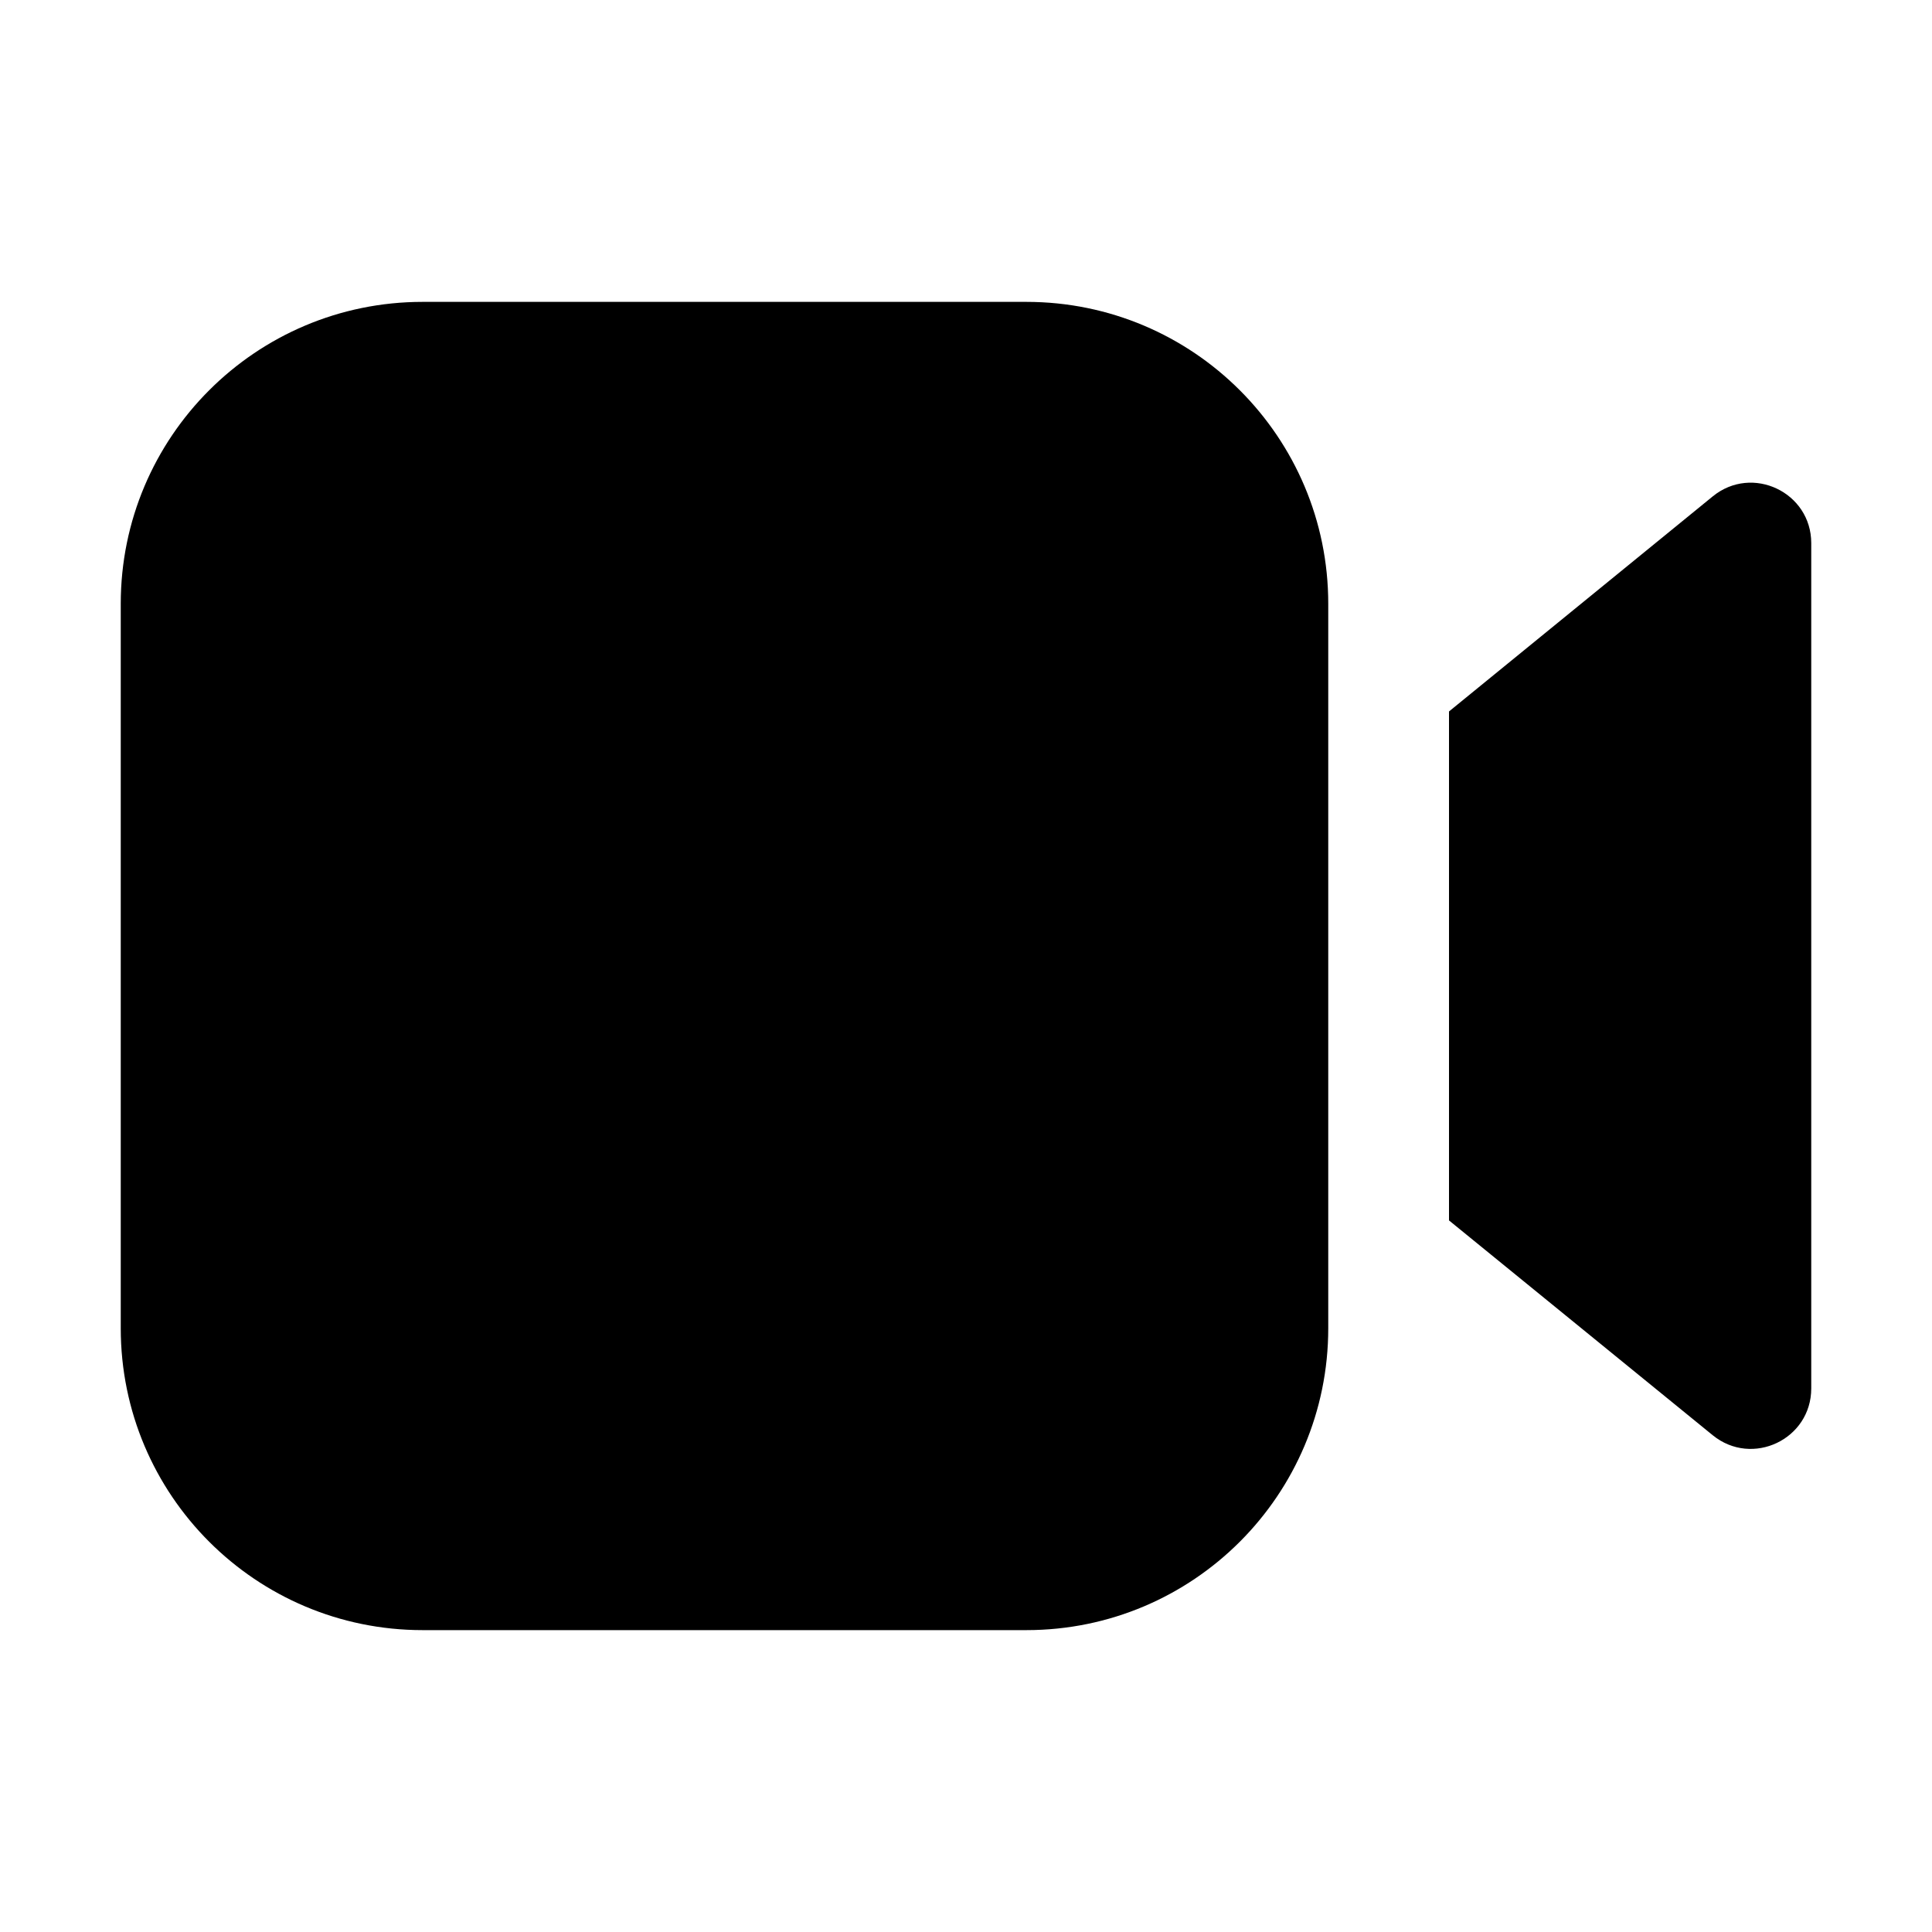 <svg xmlns="http://www.w3.org/2000/svg" viewBox="0 0 16 16" fill="none"><path d="M3.5 2.5C2.119 2.5 1 3.619 1 5V11C1 12.381 2.119 13.5 3.5 13.5H8.5C9.881 13.5 11 12.381 11 11V5C11 3.619 9.881 2.5 8.5 2.5H3.5ZM14.184 4.111L12 5.892V10.107L14.184 11.886C14.511 12.152 15 11.92 15 11.498V4.498C15 4.077 14.511 3.844 14.184 4.111Z" fill="currentColor"/></svg>